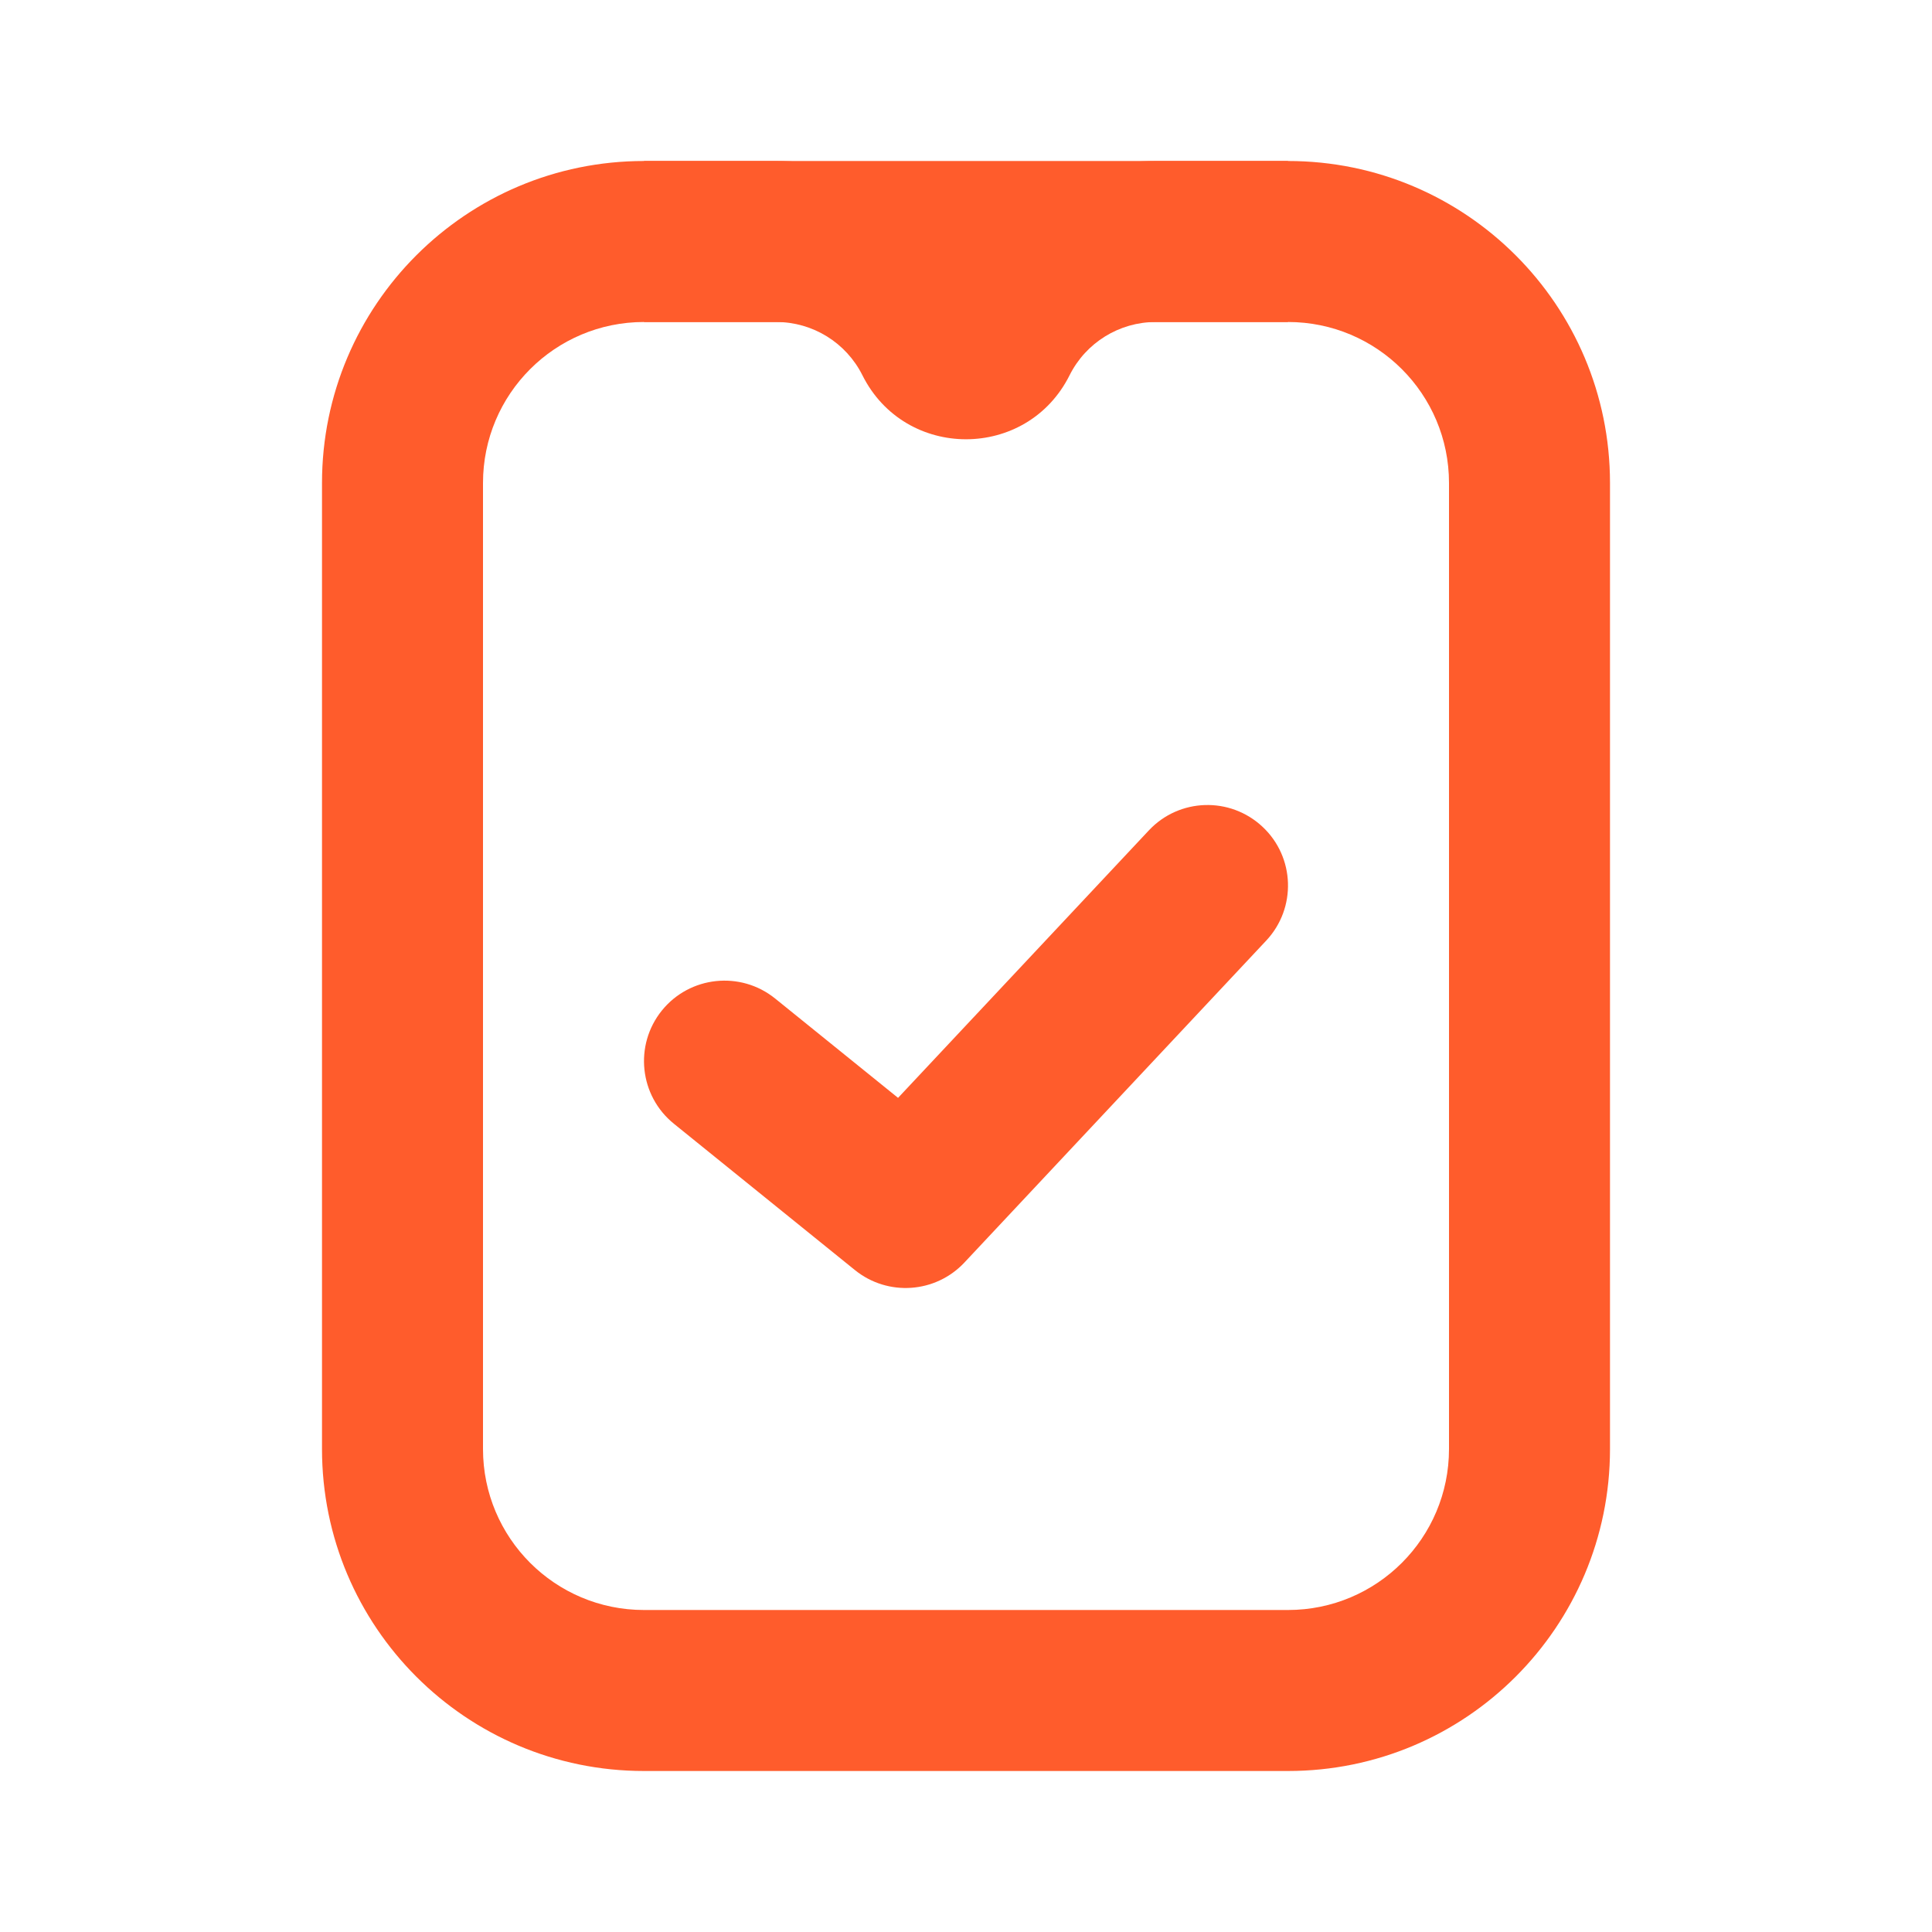 <?xml version="1.0" encoding="UTF-8"?> <svg xmlns="http://www.w3.org/2000/svg" width="24" height="24" viewBox="0 0 24 24" fill="none"><path fill-rule="evenodd" clip-rule="evenodd" d="M4 6C4 3.791 5.791 2 8 2H16C18.209 2 20 3.791 20 6V18C20 20.209 18.209 22 16 22H8C5.791 22 4 20.209 4 18V6ZM8 4C6.895 4 6 4.895 6 6V18C6 19.105 6.895 20 8 20H16C17.105 20 18 19.105 18 18V6C18 4.895 17.105 4 16 4H8Z" fill="#FF5C2C"></path><path fill-rule="evenodd" clip-rule="evenodd" d="M8 2H9.643C10.552 2 11.403 2.386 12 3.038C12.597 2.386 13.448 2 14.357 2H16V4H14.357C13.904 4 13.49 4.256 13.287 4.661C12.757 5.722 11.243 5.722 10.713 4.661C10.51 4.256 10.096 4 9.643 4H8V2Z" fill="#FF5C2C"></path><path fill-rule="evenodd" clip-rule="evenodd" d="M15.684 10.271C16.087 10.648 16.107 11.281 15.73 11.684L11.98 15.684C11.621 16.066 11.029 16.107 10.621 15.778L8.372 13.96C7.942 13.613 7.875 12.983 8.222 12.553C8.569 12.124 9.199 12.057 9.629 12.404L11.156 13.638L14.271 10.316C14.648 9.913 15.281 9.893 15.684 10.271Z" fill="#FF5C2C"></path></svg> 
